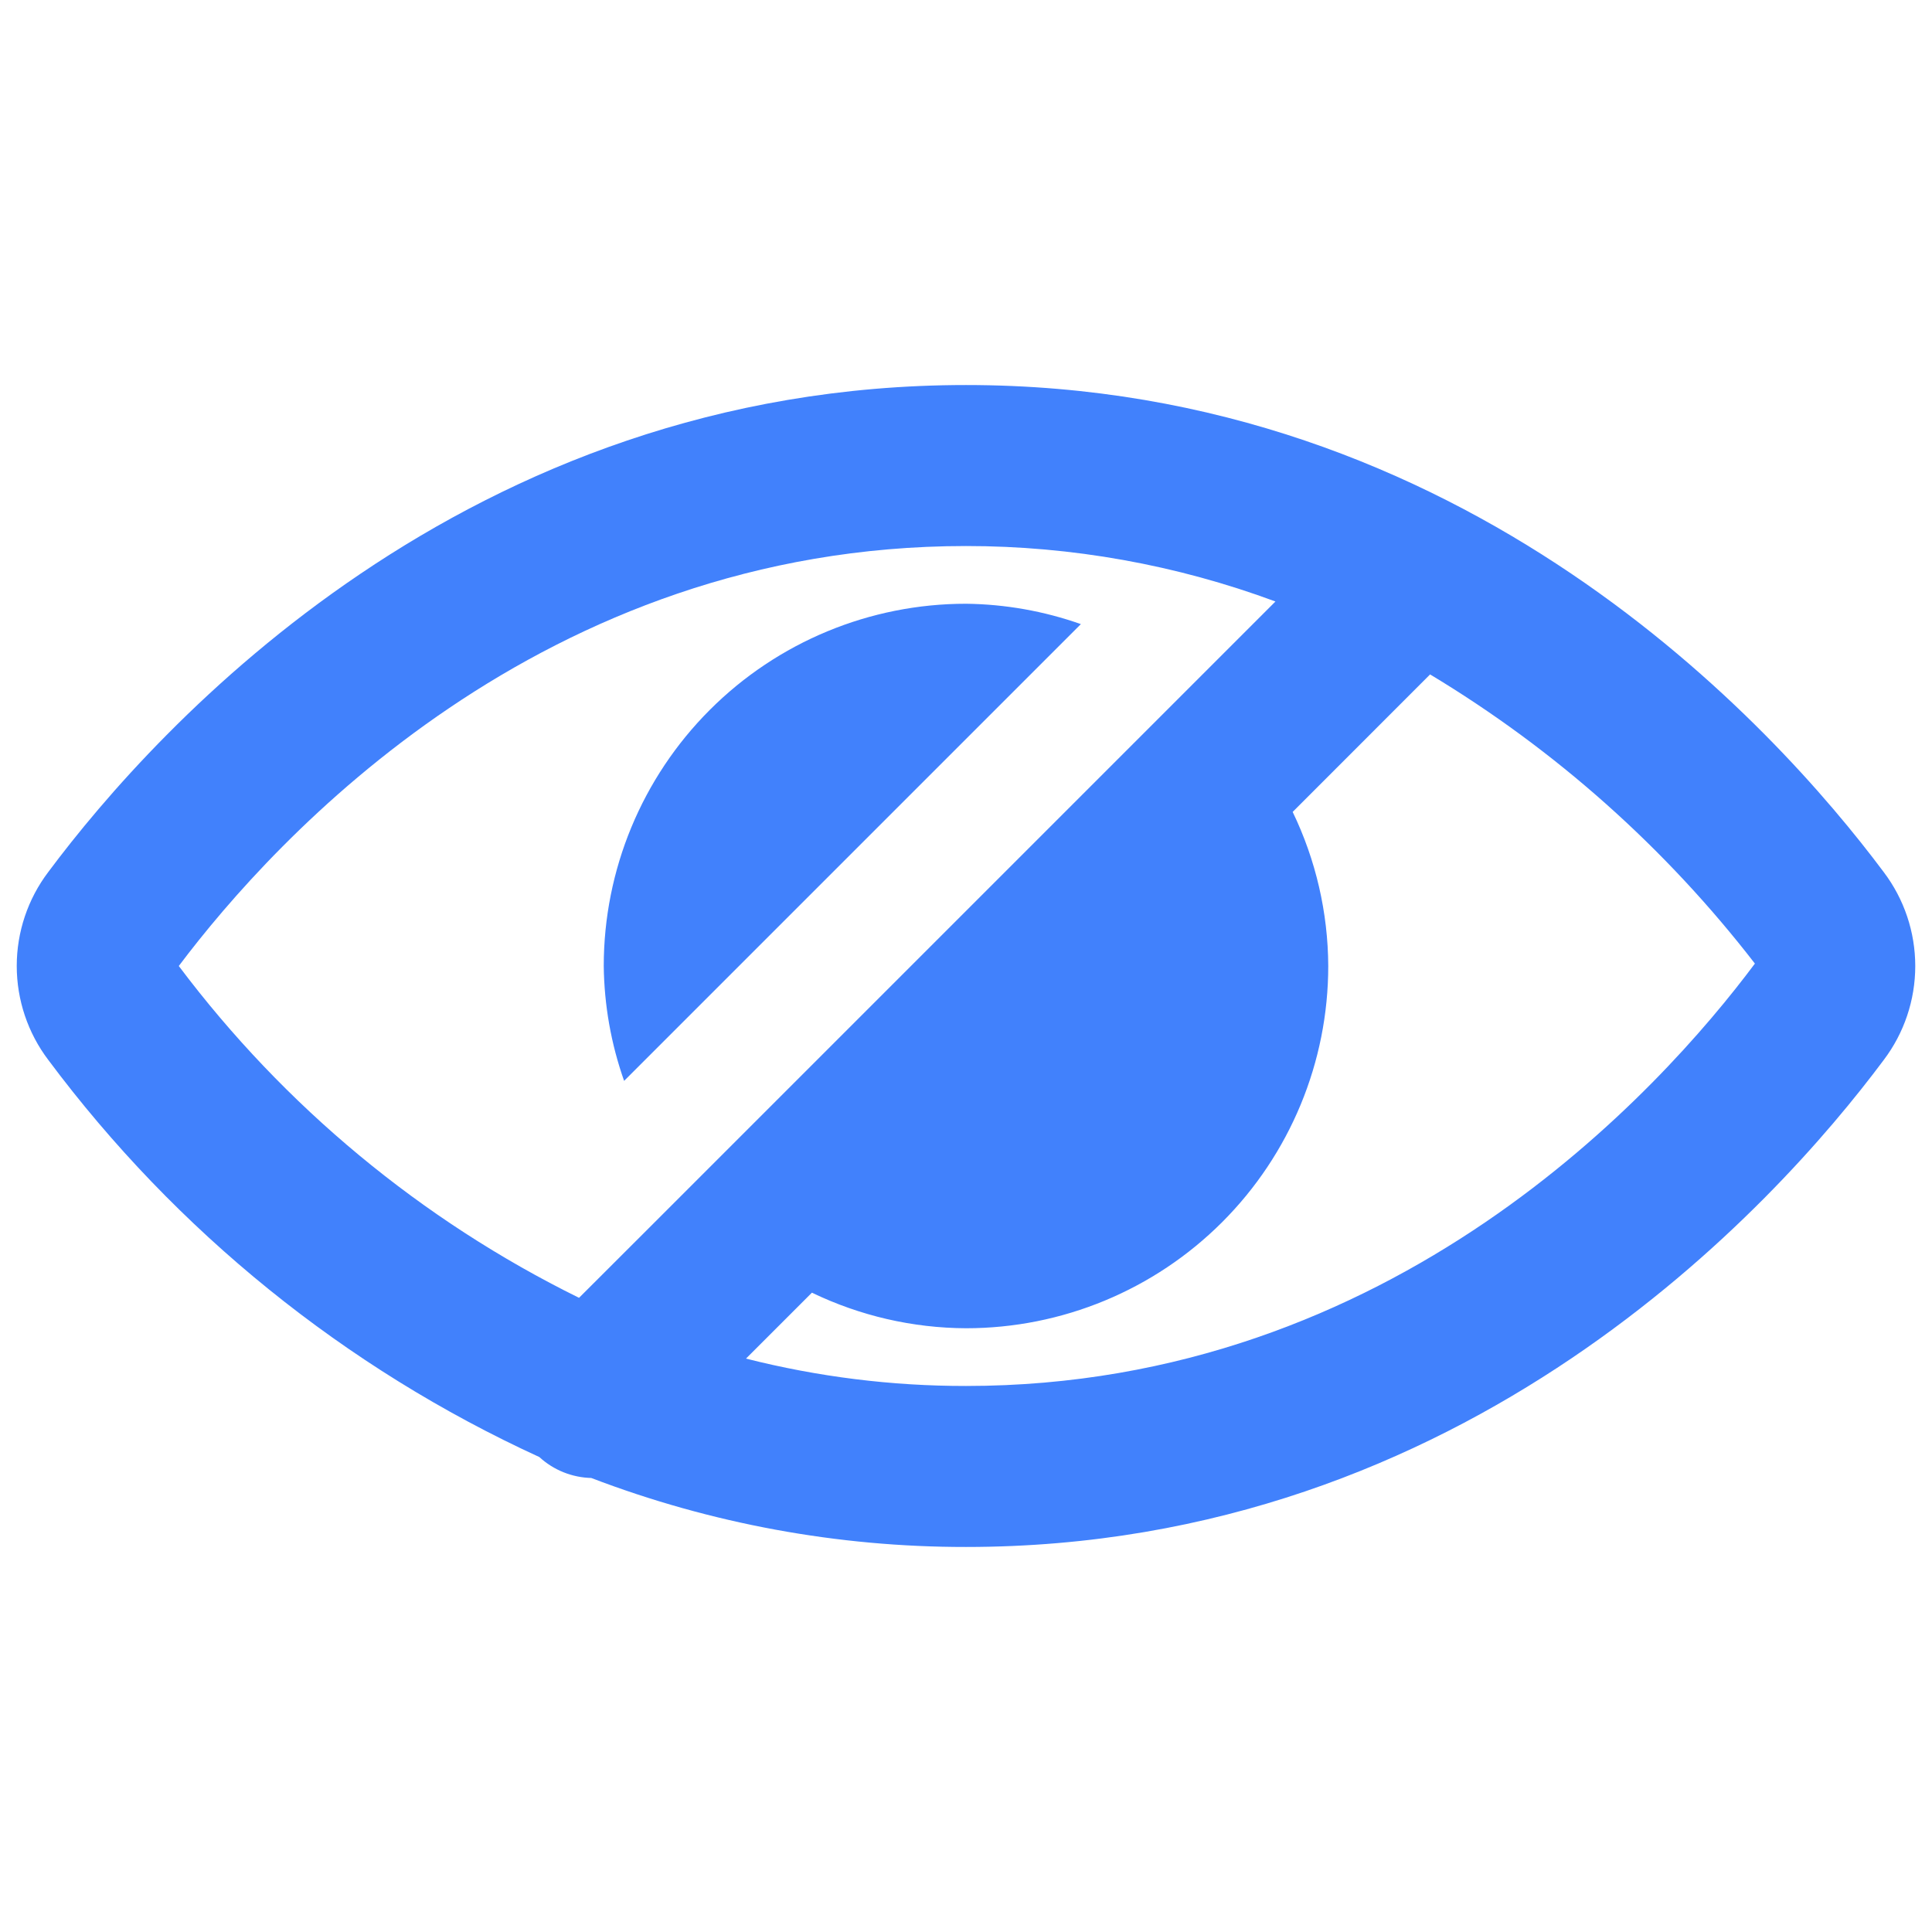 <svg width="48" height="48" viewBox="0 0 48 48" fill="none" xmlns="http://www.w3.org/2000/svg">
<path d="M46.8 21.666C44.082 18.028 36.416 9.566 24 9.566C11.584 9.566 3.912 18.028 1.2 21.664C0.691 22.336 0.416 23.156 0.416 23.999C0.416 24.842 0.691 25.662 1.2 26.334C4.376 30.593 8.571 33.986 13.4 36.2C13.753 36.524 14.211 36.708 14.69 36.72C17.662 37.856 20.818 38.437 24 38.434C36.422 38.434 44.088 29.972 46.8 26.336C47.309 25.664 47.584 24.844 47.584 24.001C47.584 23.158 47.309 22.338 46.8 21.666ZM4.442 24C6.84 20.812 13.454 13.566 24 13.566C26.624 13.565 29.227 14.032 31.688 14.944L29.97 16.662L15.97 30.662L14.386 32.244C10.47 30.314 7.064 27.49 4.442 24ZM24 34.434C22.157 34.436 20.321 34.207 18.534 33.754L20.172 32.116C21.366 32.692 22.674 32.994 24 33C26.387 33 28.676 32.052 30.364 30.364C32.052 28.676 33 26.387 33 24C32.994 22.674 32.692 21.366 32.116 20.172L35.53 16.756C38.643 18.629 41.379 21.065 43.6 23.94C41.246 27.094 34.614 34.434 24 34.434Z" fill="#4181FC"/>
<path d="M24 15C21.613 15 19.324 15.948 17.636 17.636C15.948 19.324 15 21.613 15 24C15.011 24.973 15.182 25.937 15.506 26.854L26.854 15.506C25.937 15.182 24.973 15.011 24 15Z" fill="#4181FC"/>
</svg>

